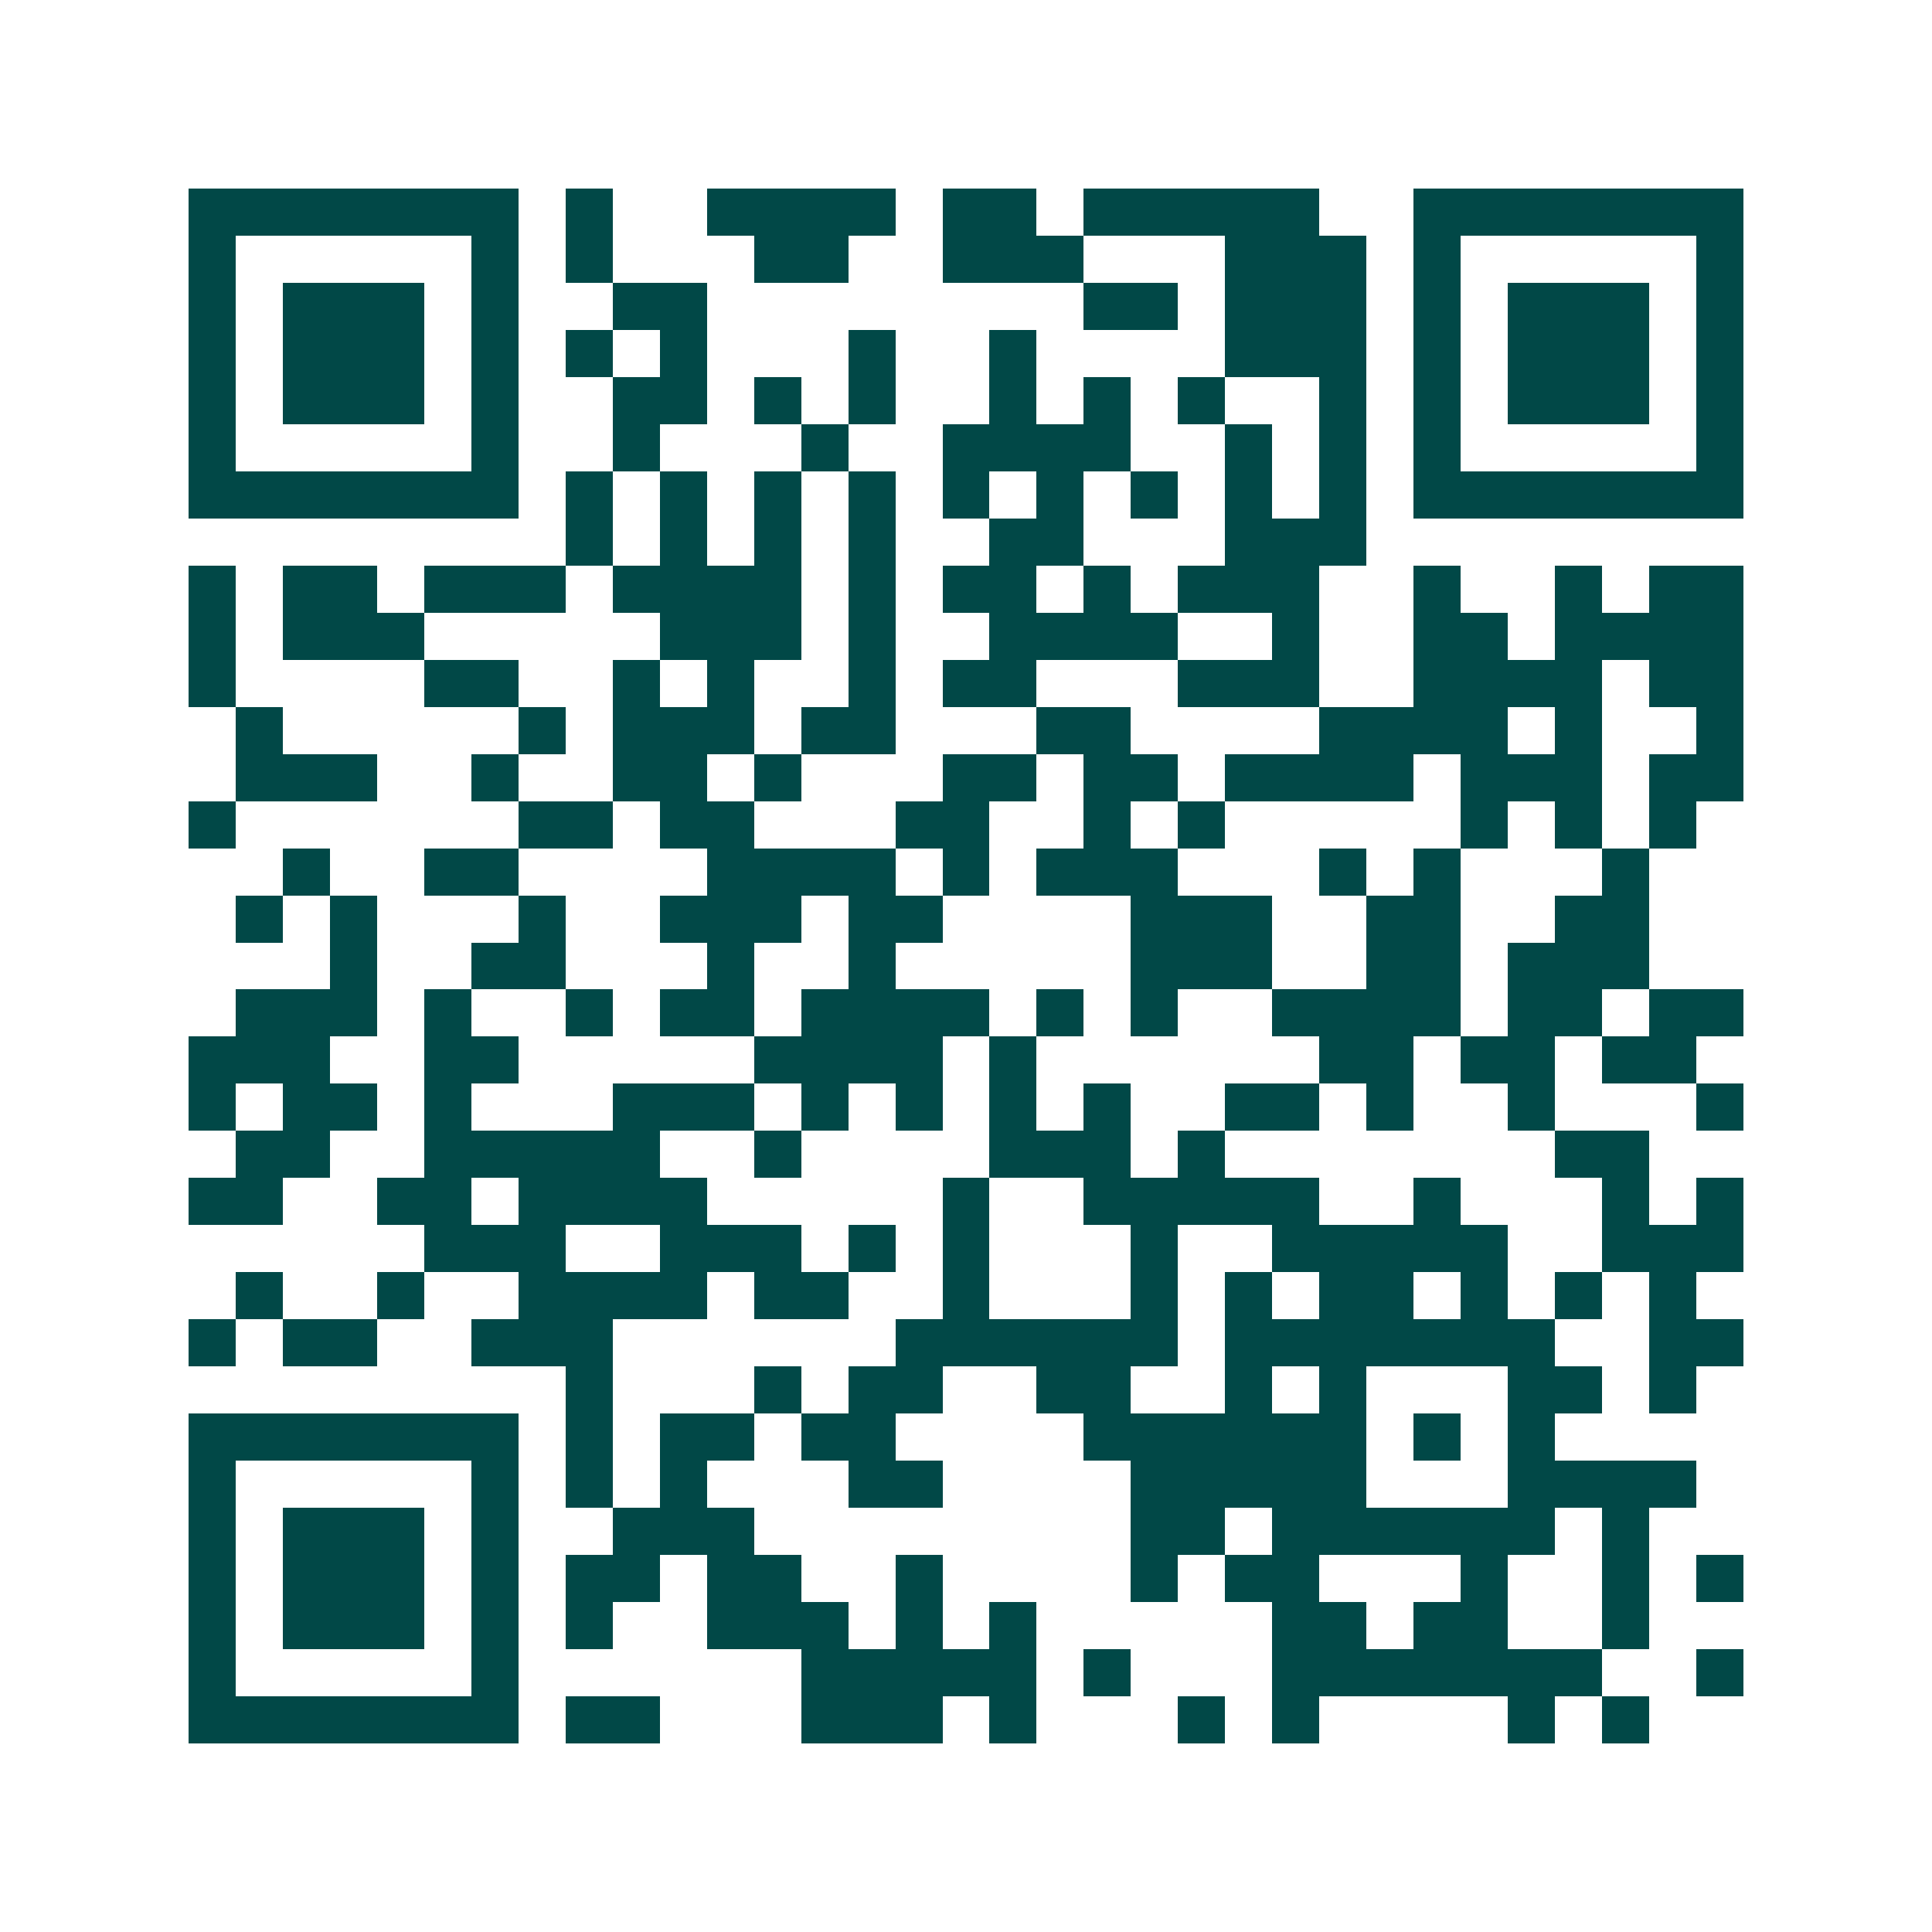 <svg xmlns="http://www.w3.org/2000/svg" width="200" height="200" viewBox="0 0 41 41" shape-rendering="crispEdges"><path fill="#ffffff" d="M0 0h41v41H0z"/><path stroke="#014847" d="M4 4.5h7m1 0h1m2 0h4m1 0h2m1 0h5m2 0h7M4 5.5h1m5 0h1m1 0h1m3 0h2m2 0h3m3 0h3m1 0h1m5 0h1M4 6.5h1m1 0h3m1 0h1m2 0h2m8 0h2m1 0h3m1 0h1m1 0h3m1 0h1M4 7.5h1m1 0h3m1 0h1m1 0h1m1 0h1m3 0h1m2 0h1m4 0h3m1 0h1m1 0h3m1 0h1M4 8.5h1m1 0h3m1 0h1m2 0h2m1 0h1m1 0h1m2 0h1m1 0h1m1 0h1m2 0h1m1 0h1m1 0h3m1 0h1M4 9.5h1m5 0h1m2 0h1m3 0h1m2 0h4m2 0h1m1 0h1m1 0h1m5 0h1M4 10.5h7m1 0h1m1 0h1m1 0h1m1 0h1m1 0h1m1 0h1m1 0h1m1 0h1m1 0h1m1 0h7M12 11.5h1m1 0h1m1 0h1m1 0h1m2 0h2m3 0h3M4 12.5h1m1 0h2m1 0h3m1 0h4m1 0h1m1 0h2m1 0h1m1 0h3m2 0h1m2 0h1m1 0h2M4 13.5h1m1 0h3m5 0h3m1 0h1m2 0h4m2 0h1m2 0h2m1 0h4M4 14.5h1m4 0h2m2 0h1m1 0h1m2 0h1m1 0h2m3 0h3m2 0h4m1 0h2M5 15.5h1m5 0h1m1 0h3m1 0h2m3 0h2m4 0h4m1 0h1m2 0h1M5 16.5h3m2 0h1m2 0h2m1 0h1m3 0h2m1 0h2m1 0h4m1 0h3m1 0h2M4 17.5h1m6 0h2m1 0h2m3 0h2m2 0h1m1 0h1m5 0h1m1 0h1m1 0h1M6 18.5h1m2 0h2m4 0h4m1 0h1m1 0h3m3 0h1m1 0h1m3 0h1M5 19.5h1m1 0h1m3 0h1m2 0h3m1 0h2m4 0h3m2 0h2m2 0h2M7 20.5h1m2 0h2m3 0h1m2 0h1m5 0h3m2 0h2m1 0h3M5 21.5h3m1 0h1m2 0h1m1 0h2m1 0h4m1 0h1m1 0h1m2 0h4m1 0h2m1 0h2M4 22.5h3m2 0h2m5 0h4m1 0h1m6 0h2m1 0h2m1 0h2M4 23.5h1m1 0h2m1 0h1m3 0h3m1 0h1m1 0h1m1 0h1m1 0h1m2 0h2m1 0h1m2 0h1m3 0h1M5 24.5h2m2 0h5m2 0h1m4 0h3m1 0h1m7 0h2M4 25.5h2m2 0h2m1 0h4m5 0h1m2 0h5m2 0h1m3 0h1m1 0h1M9 26.5h3m2 0h3m1 0h1m1 0h1m3 0h1m2 0h5m2 0h3M5 27.5h1m2 0h1m2 0h4m1 0h2m2 0h1m3 0h1m1 0h1m1 0h2m1 0h1m1 0h1m1 0h1M4 28.5h1m1 0h2m2 0h3m6 0h6m1 0h7m2 0h2M12 29.5h1m3 0h1m1 0h2m2 0h2m2 0h1m1 0h1m3 0h2m1 0h1M4 30.5h7m1 0h1m1 0h2m1 0h2m4 0h6m1 0h1m1 0h1M4 31.5h1m5 0h1m1 0h1m1 0h1m3 0h2m4 0h5m3 0h4M4 32.5h1m1 0h3m1 0h1m2 0h3m8 0h2m1 0h6m1 0h1M4 33.5h1m1 0h3m1 0h1m1 0h2m1 0h2m2 0h1m4 0h1m1 0h2m3 0h1m2 0h1m1 0h1M4 34.5h1m1 0h3m1 0h1m1 0h1m2 0h3m1 0h1m1 0h1m5 0h2m1 0h2m2 0h1M4 35.5h1m5 0h1m6 0h5m1 0h1m3 0h7m2 0h1M4 36.5h7m1 0h2m3 0h3m1 0h1m3 0h1m1 0h1m4 0h1m1 0h1"/></svg>
